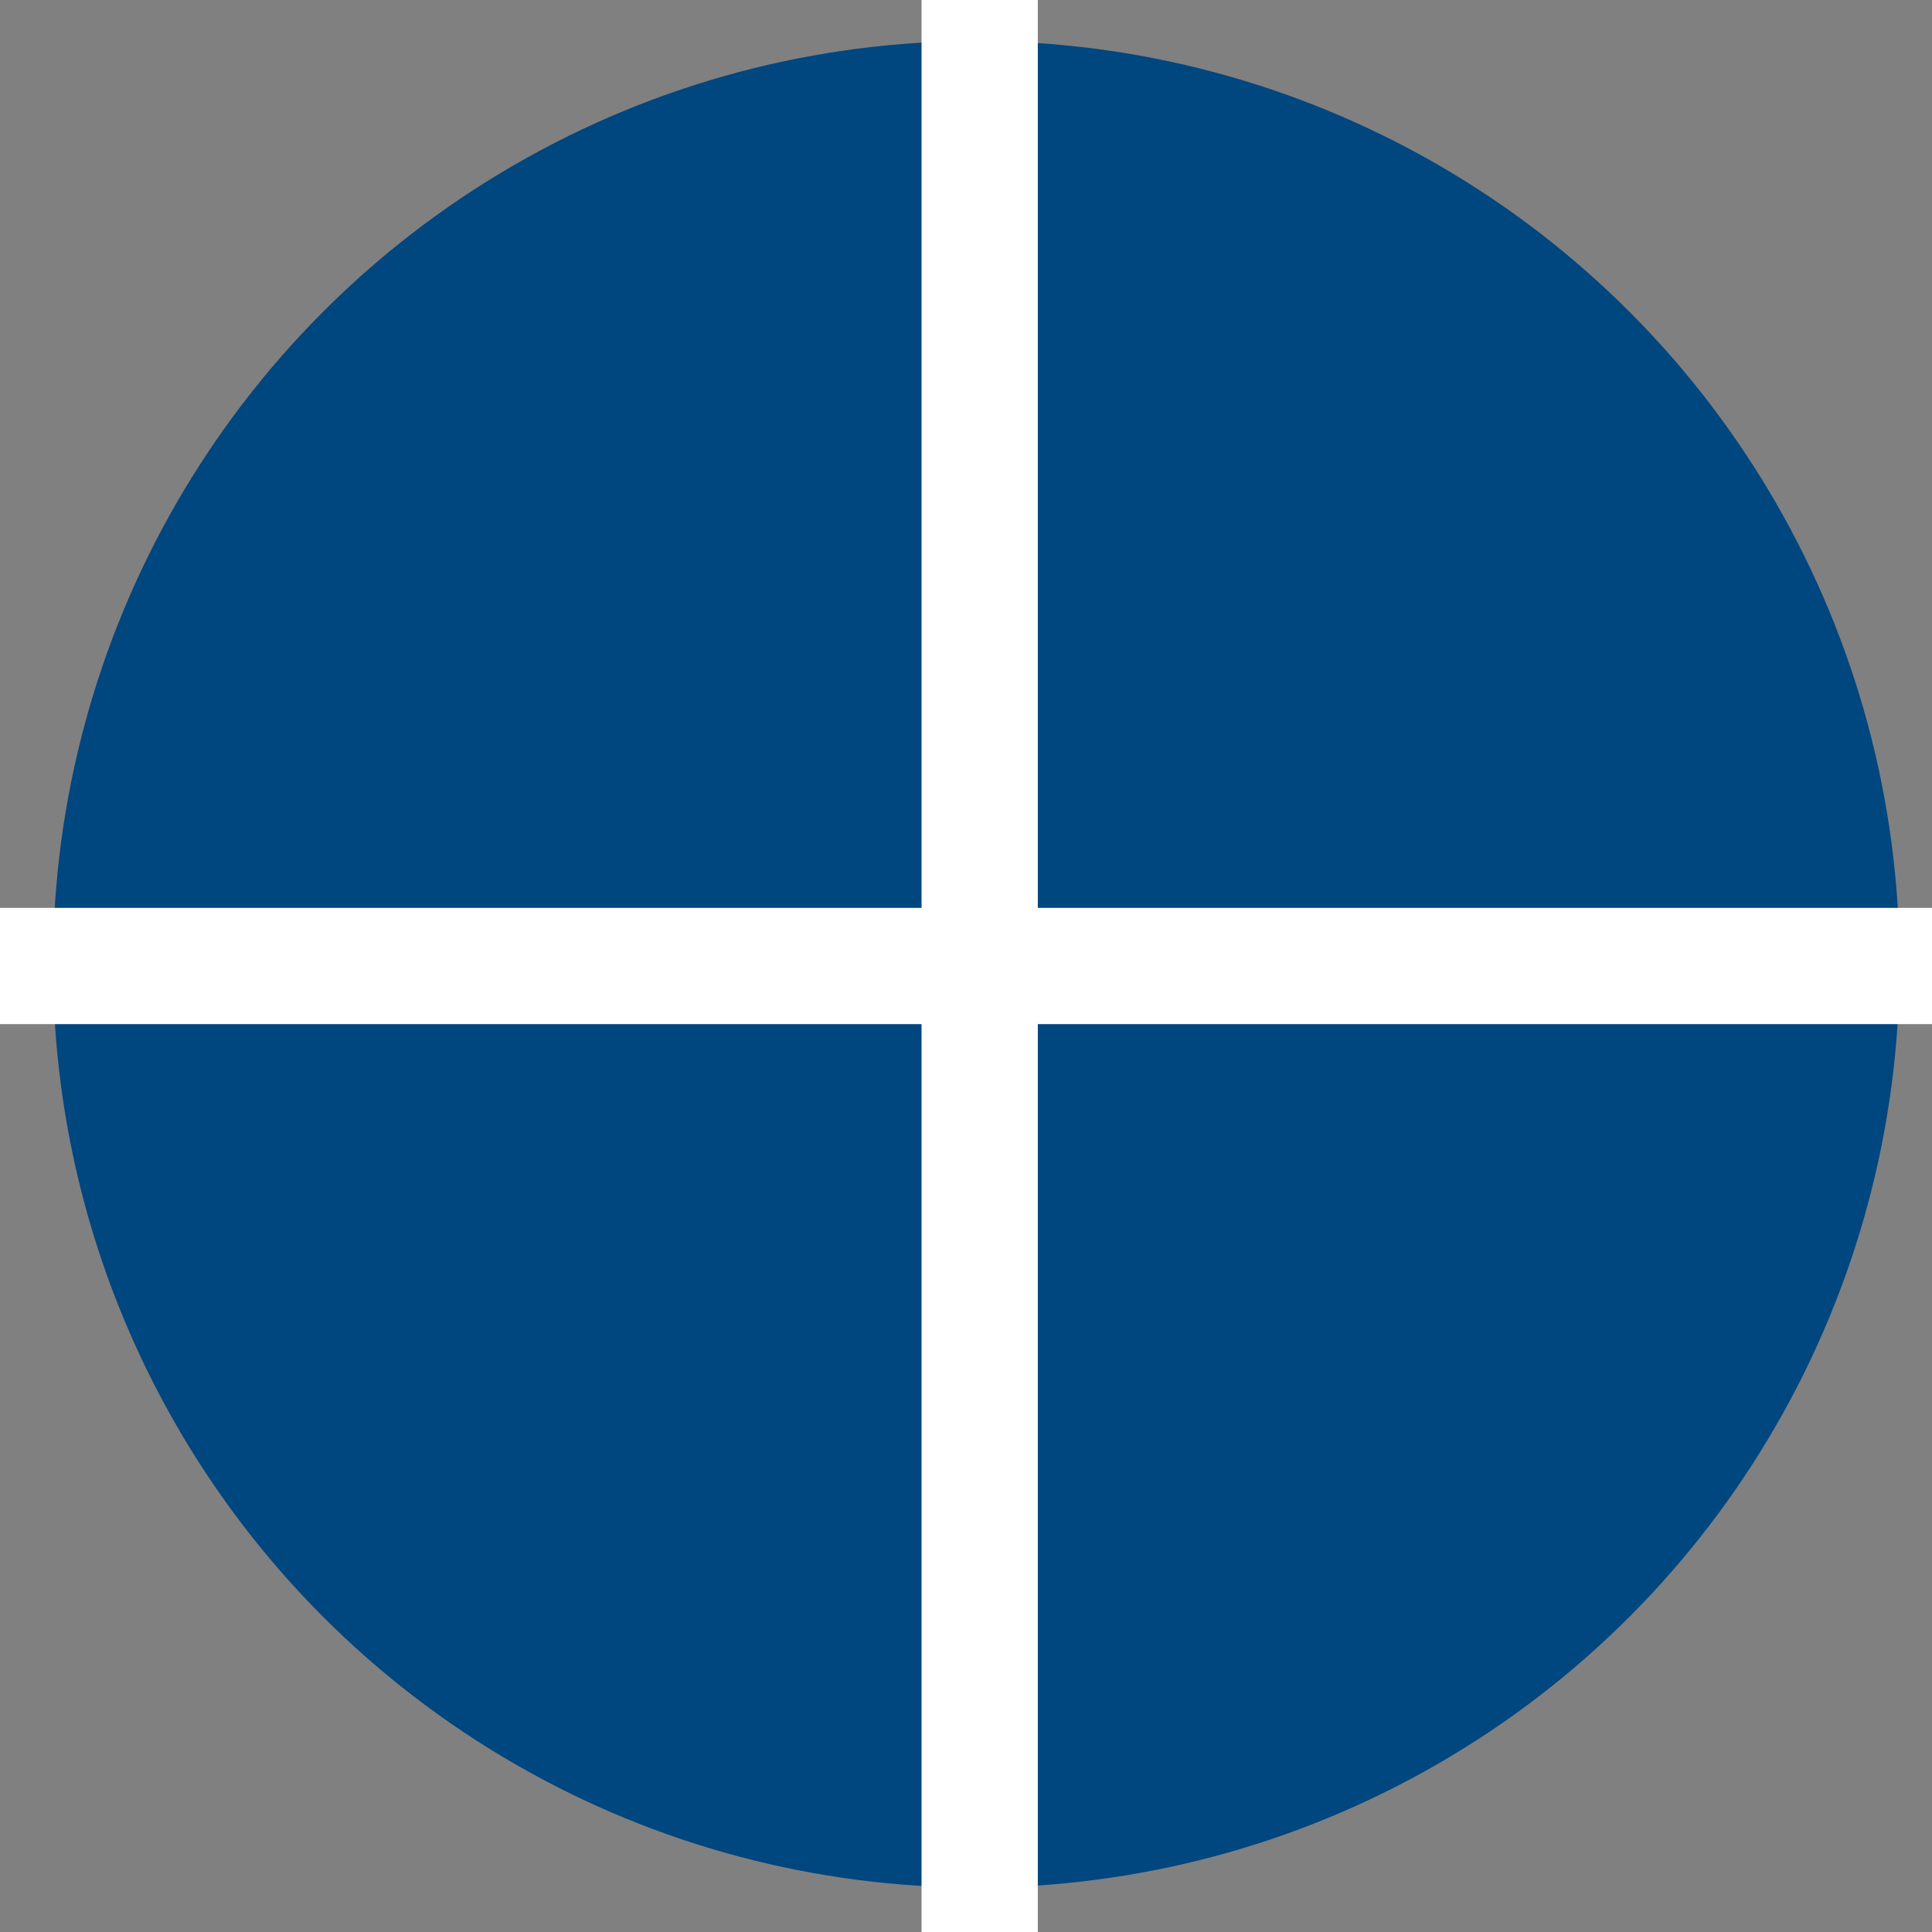 <svg id="Layer_1" data-name="Layer 1" xmlns="http://www.w3.org/2000/svg" viewBox="0 0 282.5 282.5"><rect x="0" y="0" width="282.5" height="282.5" fill="#808080" stroke="none"/><defs><style>.cls-1{fill:#00467f;}.cls-2{fill:none;stroke:#fff;stroke-miterlimit:10;stroke-width:17px;}</style></defs><circle class="cls-1" cx="142.75" cy="141" r="135"/><line class="cls-2" x1="143.25" y1="282.5" x2="143.25"/><line class="cls-2" x1="282.5" y1="141.25" y2="141.25"/></svg>